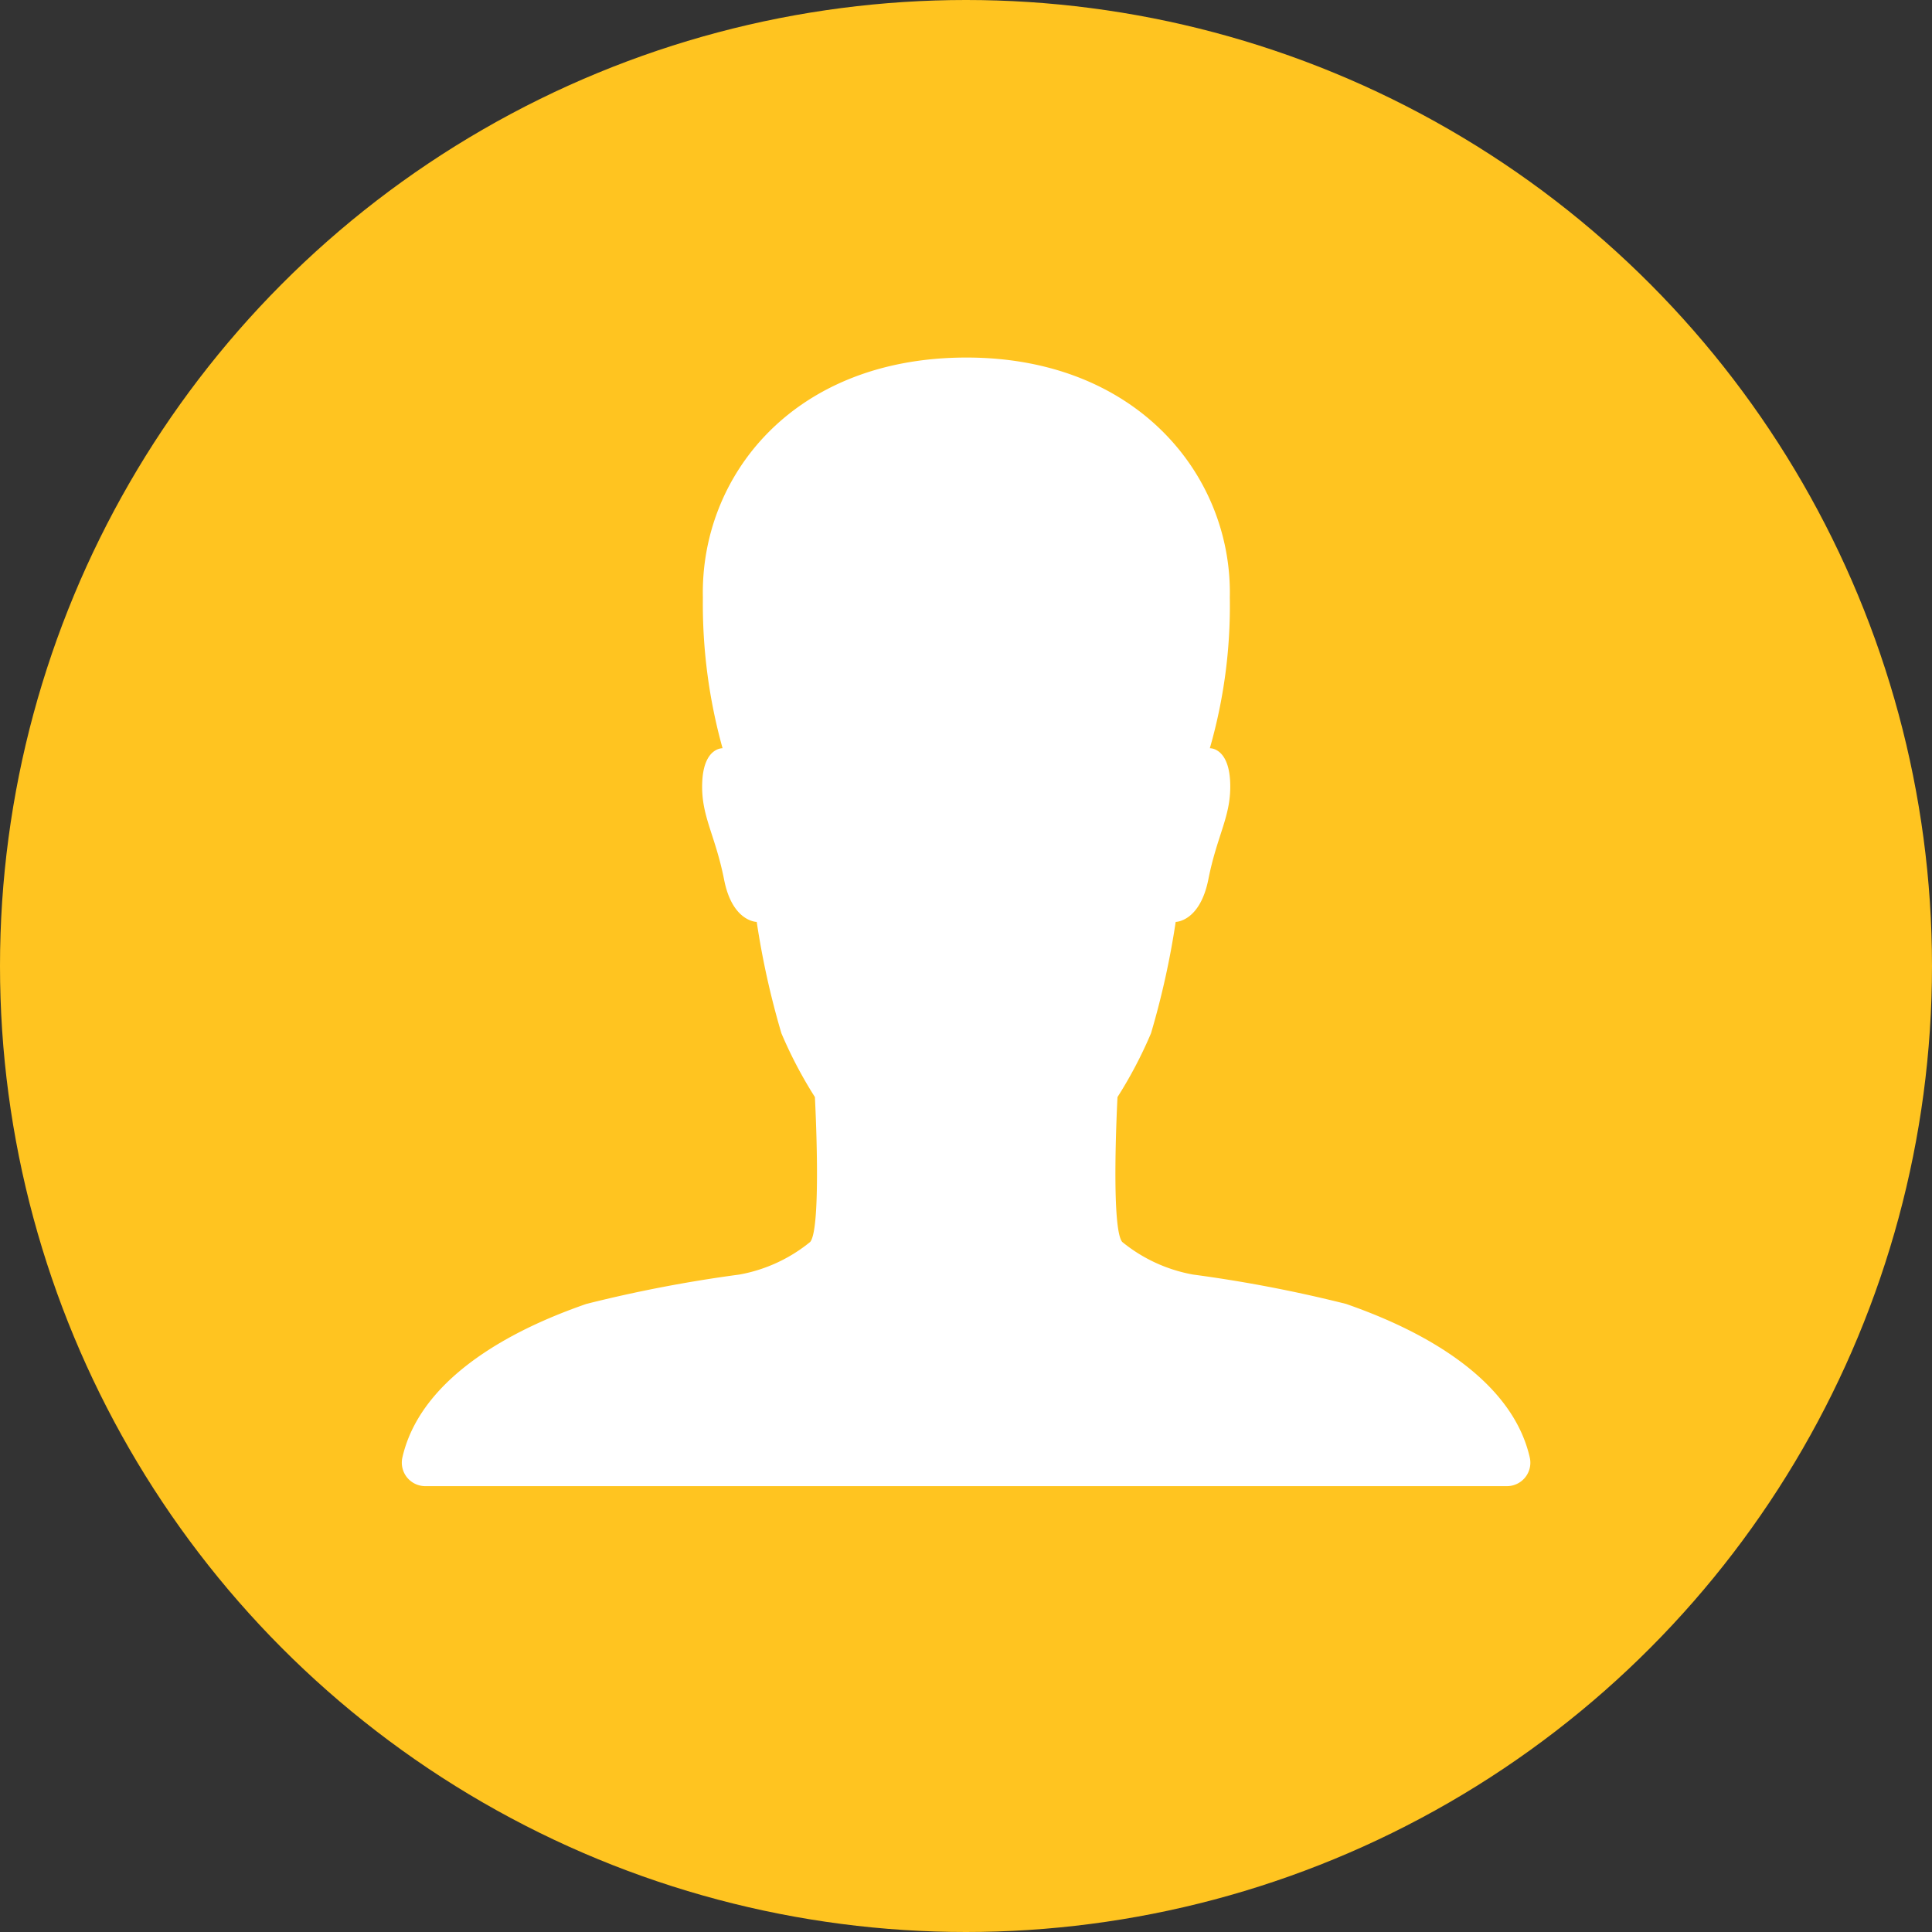 <svg xmlns="http://www.w3.org/2000/svg" width="62" height="62" viewBox="0 0 62 62">
  <rect x="0" y="0" width="62" height="62" fill="#333333" stroke="none"/>
  <g id="Group_149" data-name="Group 149" transform="translate(-467 -1039)">
    <circle id="Ellipse_28" data-name="Ellipse 28" cx="31" cy="31" r="31" transform="translate(467 1039)" fill="#ffc420"/>
    <path id="Icon_ionic-ios-person" data-name="Icon ionic-ios-person" d="M40.7,39.8c-.679-3-4.555-4.461-5.894-4.932a43.944,43.944,0,0,0-4.913-.943,4.992,4.992,0,0,1-2.273-1.047c-.377-.453-.151-4.649-.151-4.649a13.988,13.988,0,0,0,1.075-2.047,26.4,26.4,0,0,0,.792-3.574s.773,0,1.047-1.358c.292-1.481.754-2.056.7-3.159-.057-1.085-.651-1.056-.651-1.056a16.535,16.535,0,0,0,.641-4.838c.085-3.876-2.952-7.7-8.45-7.7-5.574,0-8.544,3.82-8.46,7.7a17.247,17.247,0,0,0,.632,4.838s-.594-.028-.651,1.056c-.057,1.1.406,1.679.7,3.159.264,1.358,1.047,1.358,1.047,1.358a26.4,26.4,0,0,0,.792,3.574,13.988,13.988,0,0,0,1.075,2.047s.226,4.2-.151,4.649a4.992,4.992,0,0,1-2.273,1.047,43.944,43.944,0,0,0-4.913.943C9.074,35.339,5.2,36.8,4.519,39.8a.754.754,0,0,0,.745.915h34.7A.752.752,0,0,0,40.7,39.8Z" transform="translate(475.393 1045.977)" fill="#fff"/>
  </g>
</svg>
